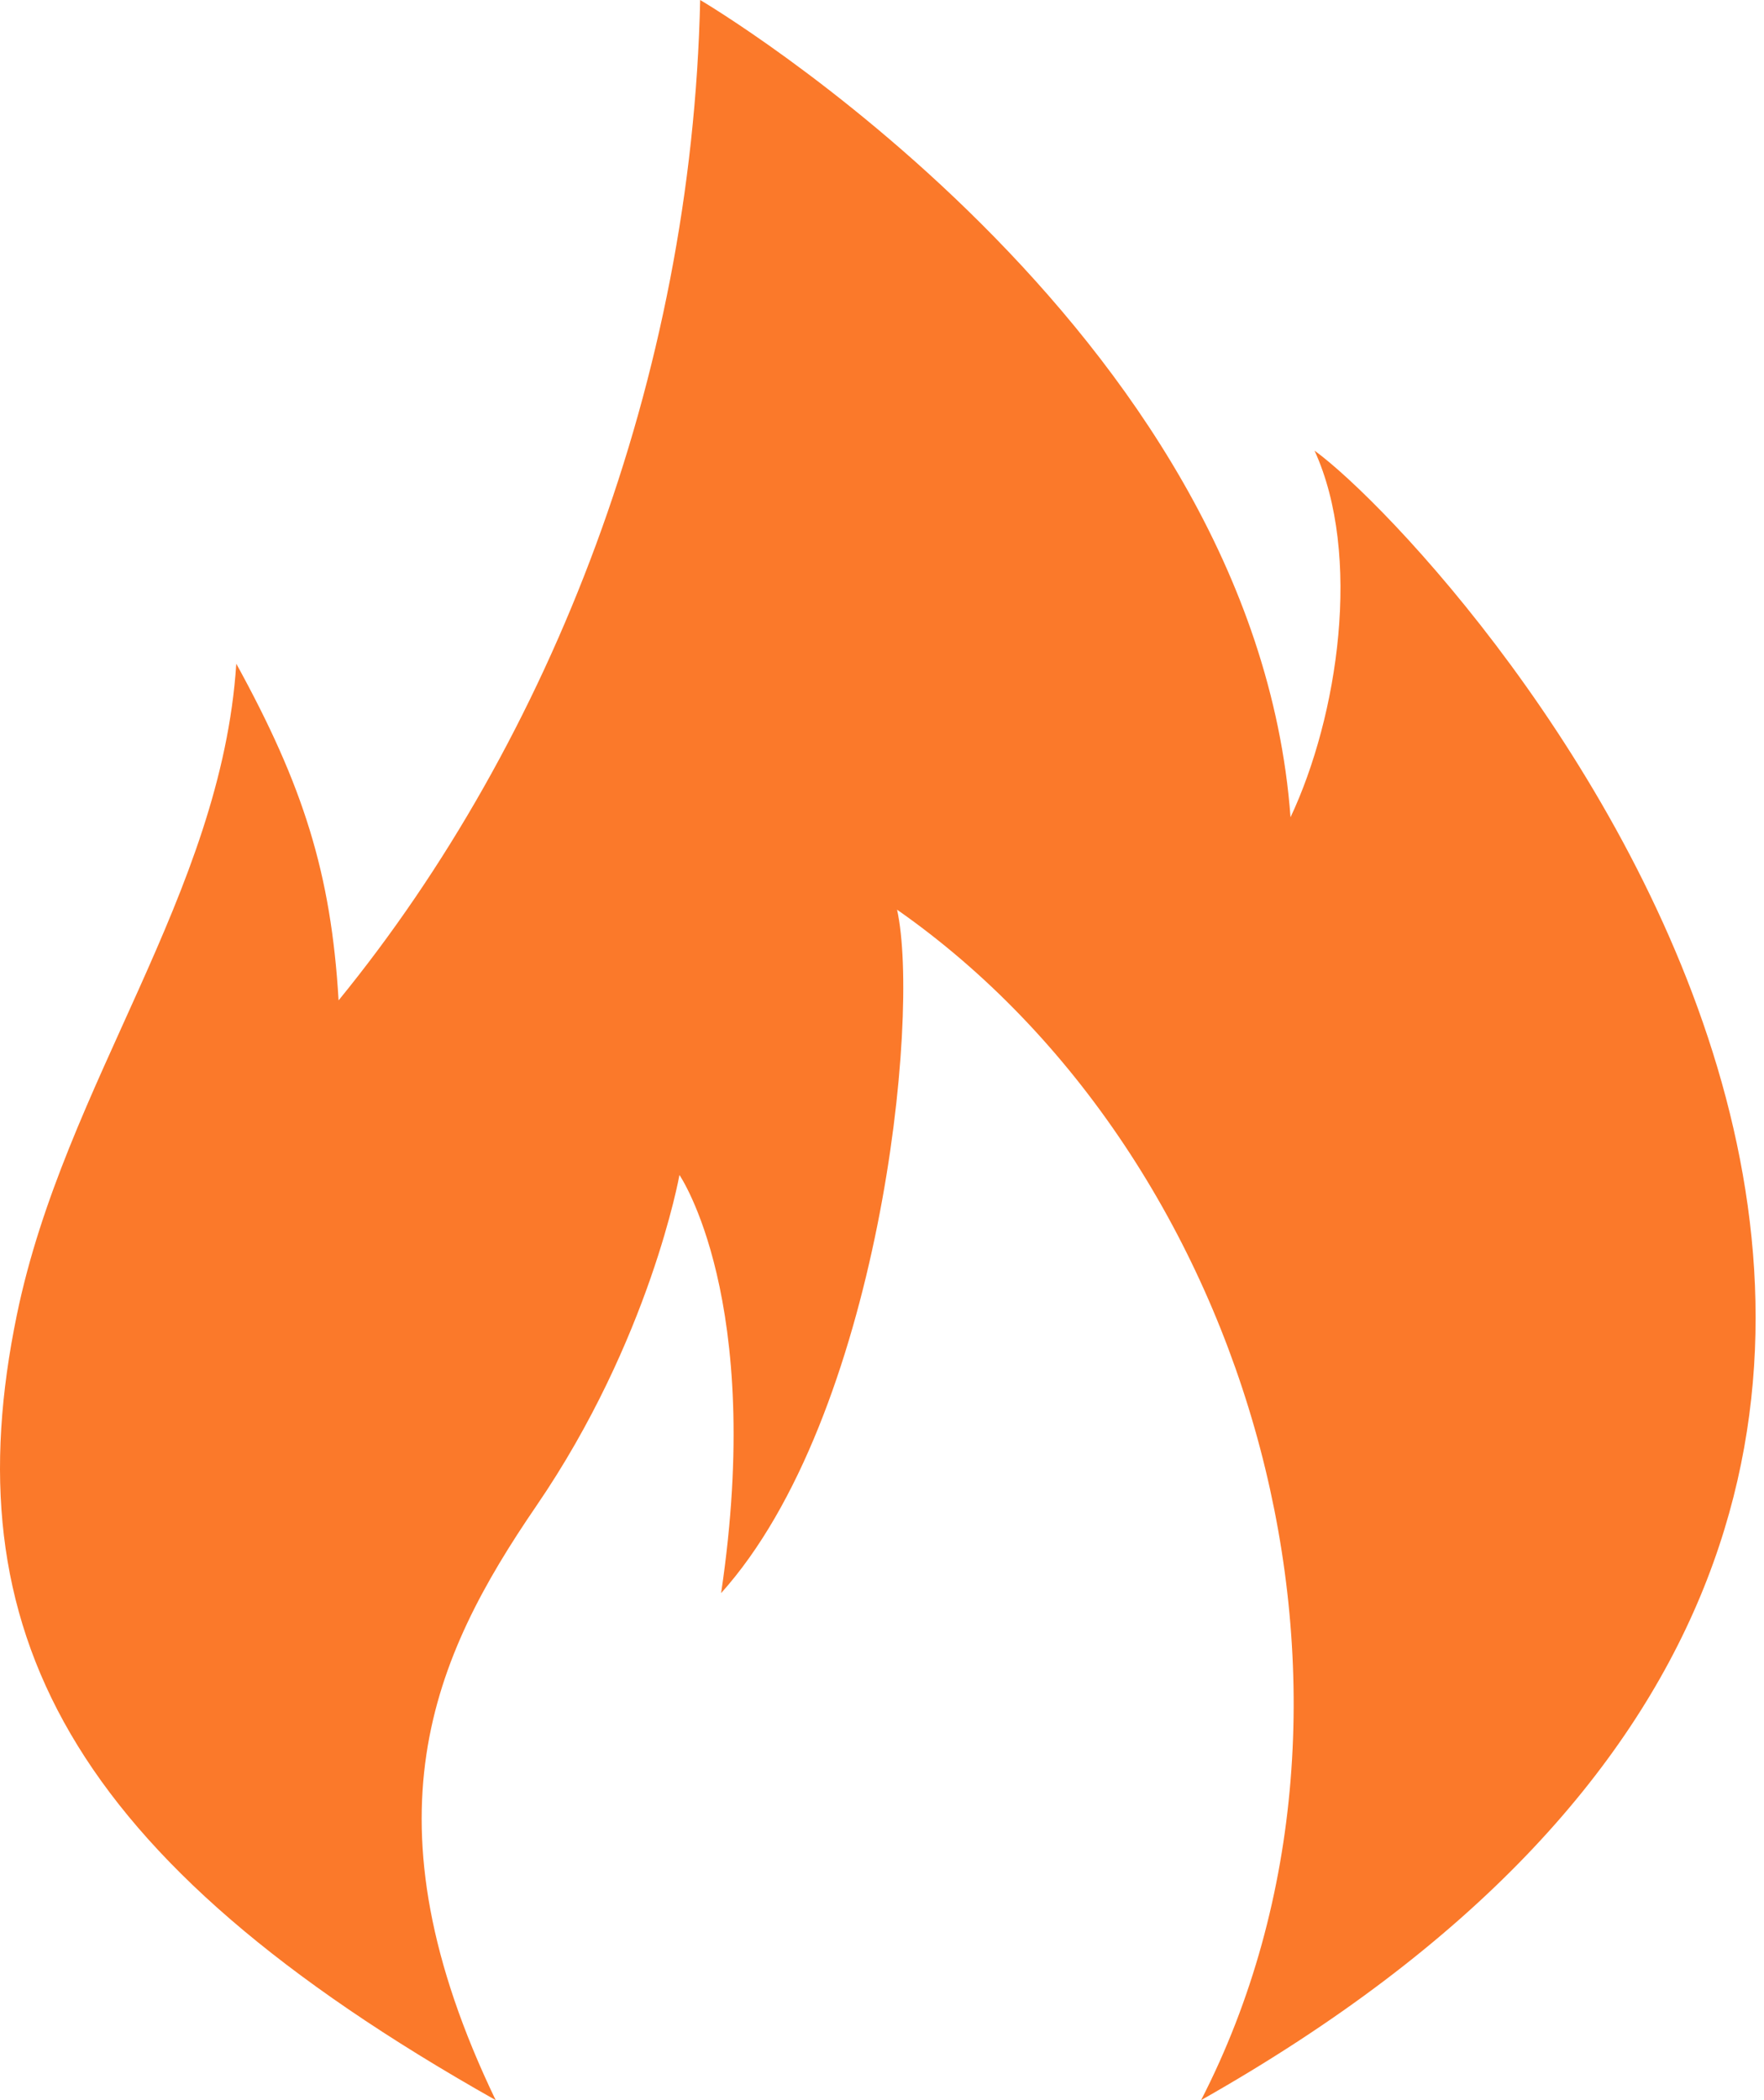 <?xml version="1.0" encoding="UTF-8"?> <svg xmlns="http://www.w3.org/2000/svg" width="168" height="200" viewBox="0 0 168 200" fill="none"><path d="M47.208 200C6.231 176.906 -4.557 155.046 1.611 125.191C6.164 103.146 21.074 85.21 22.504 63.208C28.873 74.798 31.534 83.156 32.246 95.268C52.503 70.449 65.89 36.091 66.682 0C66.682 0 119.445 31.002 122.907 77.83C127.449 68.178 129.736 52.848 125.193 42.913C138.82 52.849 218.576 141.052 114.39 200C133.978 161.86 119.444 110.398 85.434 86.63C87.705 96.85 83.723 134.967 68.677 151.716C72.846 123.73 64.71 111.897 64.71 111.897C64.71 111.897 61.918 127.572 51.084 143.407C41.191 157.868 34.336 173.215 47.208 200Z" fill="#FB792A"></path></svg> 